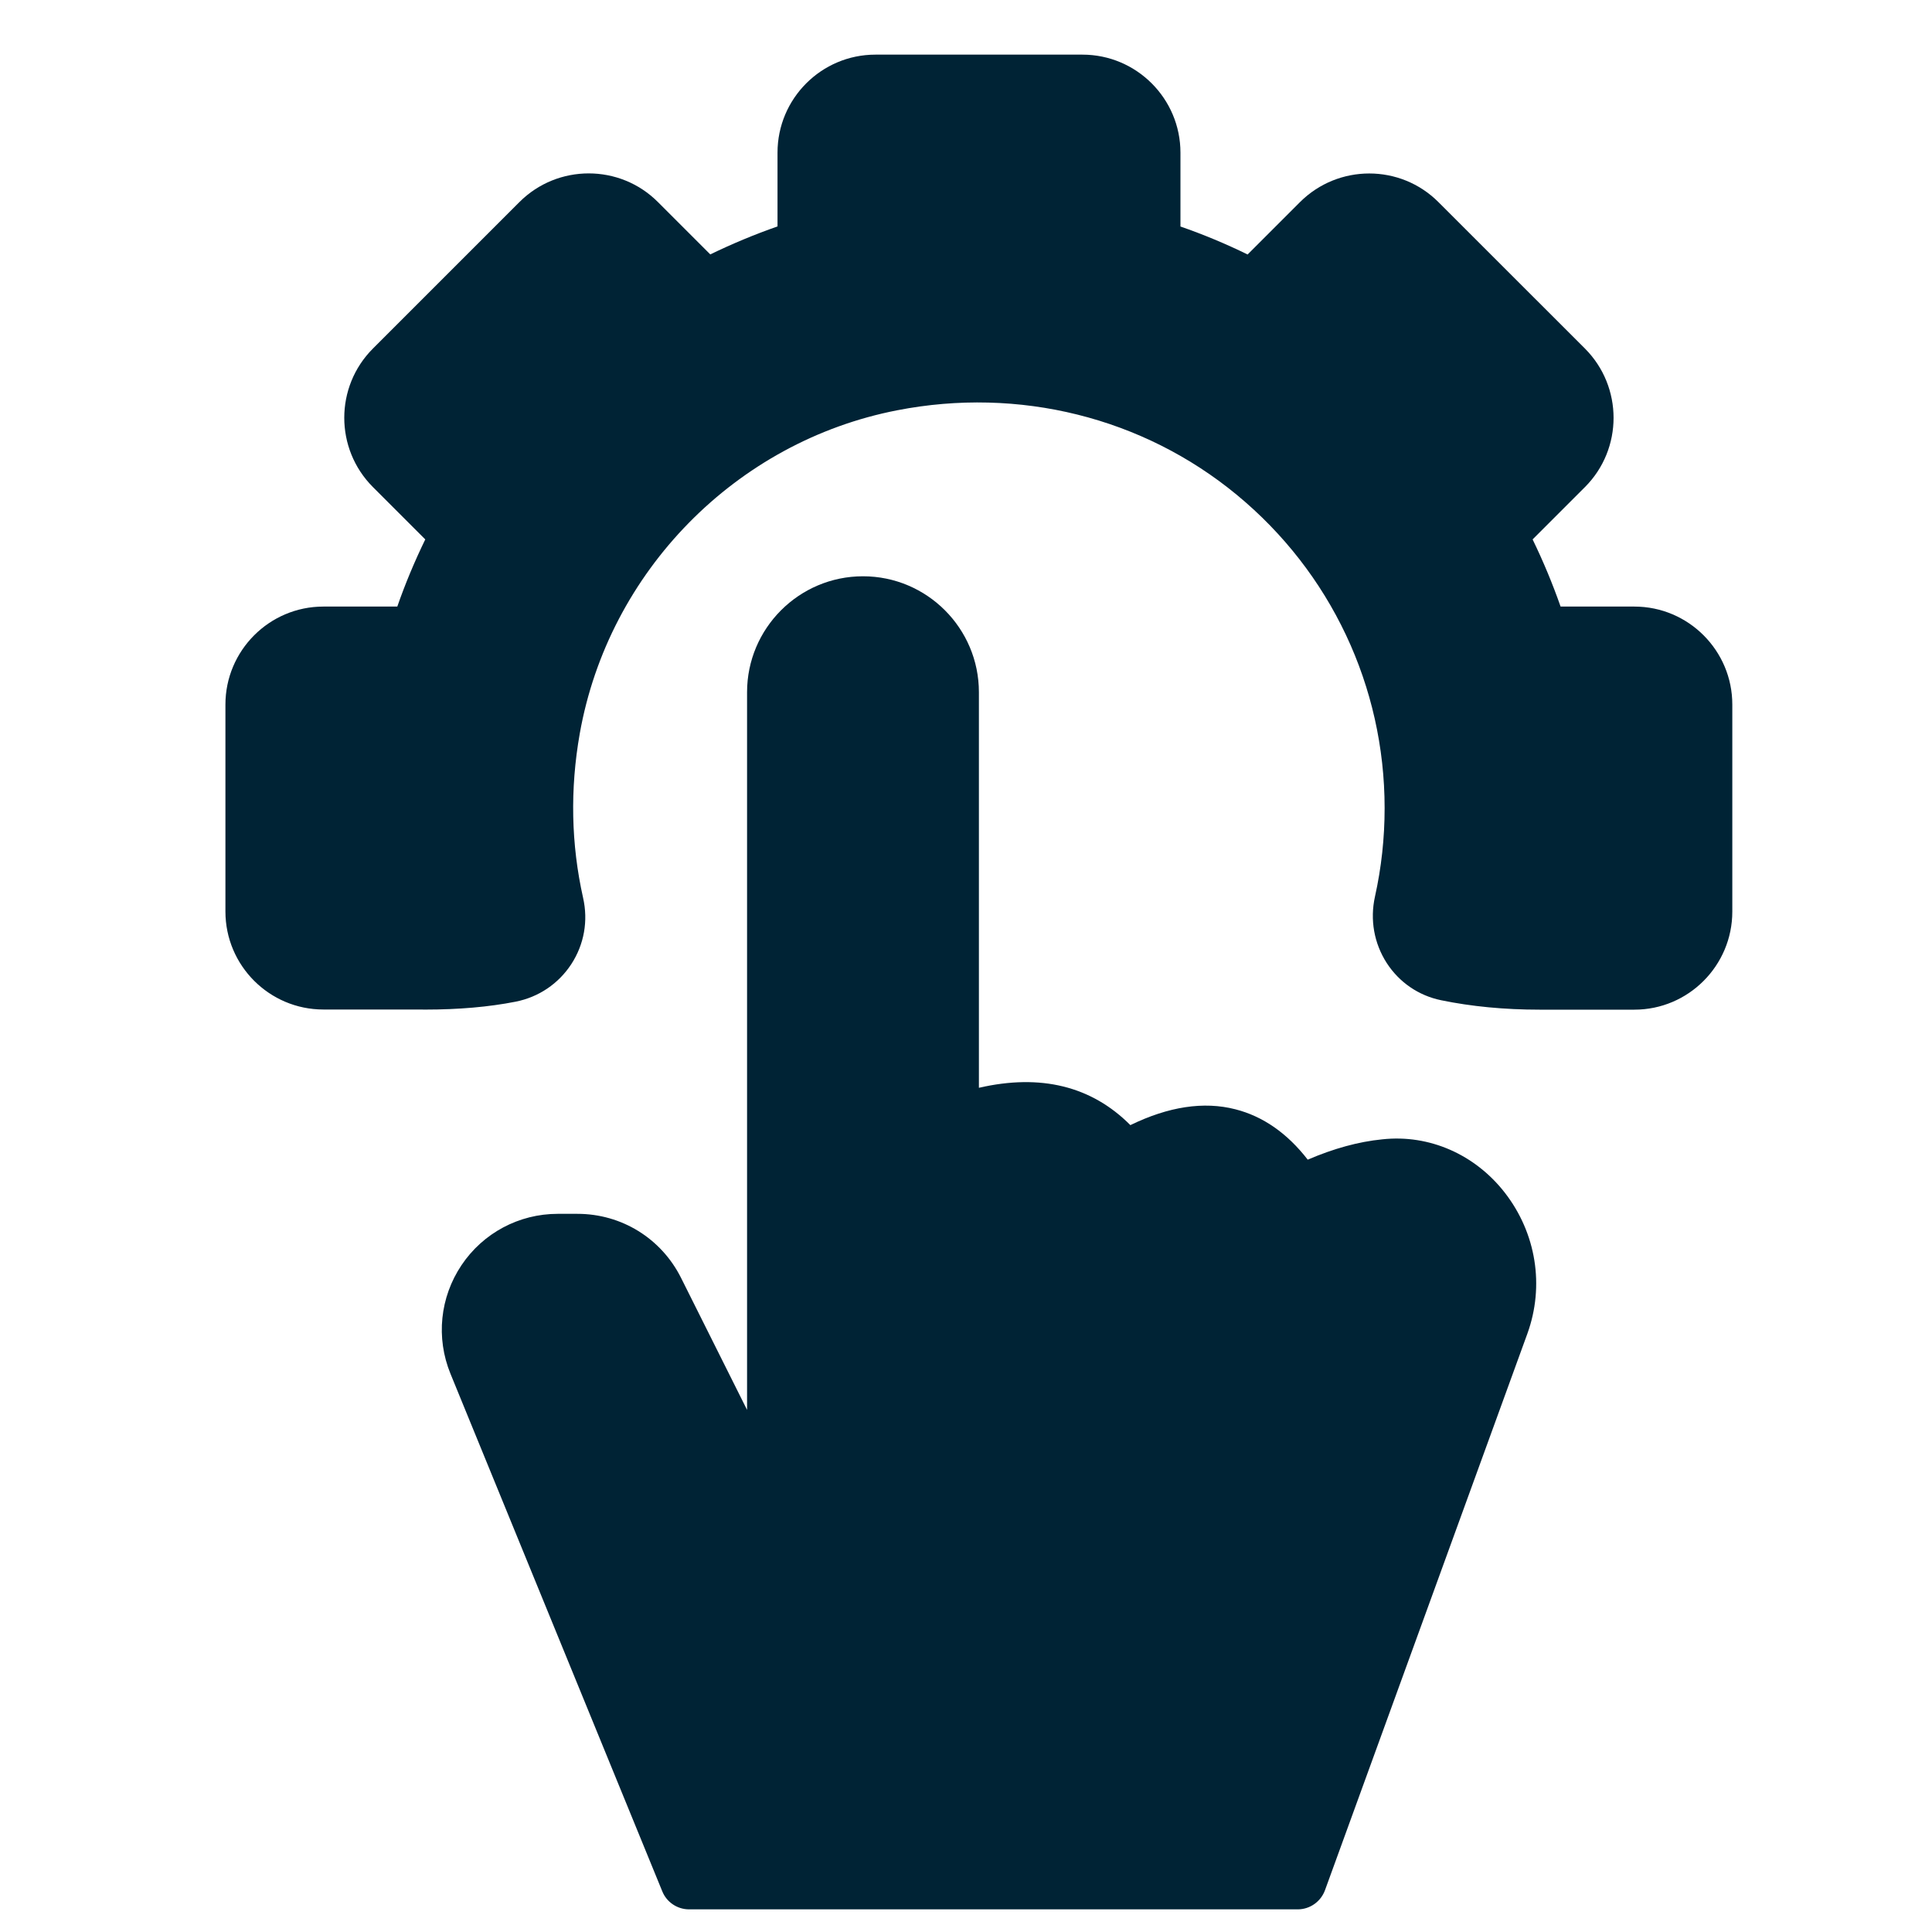<svg width="25" height="25" viewBox="0 0 25 25" fill="none" xmlns="http://www.w3.org/2000/svg">
<g clip-path="url(#clip0_8_1013)">
<path d="M17.886 14.743C17.58 14.773 17.257 14.862 16.922 15.006C16.657 14.664 16.343 14.445 15.985 14.354C15.576 14.249 15.12 14.319 14.627 14.559C14.124 14.054 13.466 13.892 12.667 14.076V8.957C12.667 8.13 11.994 7.457 11.167 7.457C10.34 7.457 9.667 8.13 9.667 8.957V18.244L8.813 16.536C8.557 16.025 8.043 15.707 7.472 15.707H7.217C6.716 15.707 6.251 15.955 5.972 16.371C5.693 16.787 5.639 17.311 5.829 17.776L8.57 24.474C8.627 24.615 8.765 24.707 8.917 24.707H16.792C16.95 24.707 17.09 24.608 17.145 24.46L19.764 17.258C19.988 16.639 19.879 15.957 19.472 15.433C19.088 14.94 18.497 14.676 17.886 14.743Z" fill="#002335"/>
<path d="M21.149 7.849H20.194C20.091 7.555 19.97 7.264 19.832 6.98L20.509 6.303C21.003 5.809 21.003 5.005 20.509 4.51L18.614 2.616C18.121 2.121 17.316 2.121 16.821 2.616L16.144 3.293C15.86 3.154 15.569 3.033 15.275 2.931V1.975C15.275 1.276 14.706 0.707 14.007 0.707H11.328C10.629 0.707 10.061 1.276 10.061 1.975V2.93C9.766 3.033 9.476 3.154 9.191 3.292L8.514 2.615C8.021 2.12 7.215 2.12 6.721 2.615L4.826 4.51C4.331 5.004 4.331 5.808 4.826 6.303L5.503 6.98C5.365 7.264 5.243 7.555 5.141 7.849H4.184C3.485 7.849 2.917 8.419 2.917 9.117V11.795C2.917 12.495 3.486 13.063 4.184 13.063H5.408C5.44 13.063 5.472 13.064 5.504 13.064C5.933 13.064 6.326 13.03 6.671 12.962C6.97 12.903 7.226 12.73 7.392 12.477C7.559 12.221 7.613 11.916 7.545 11.617C7.39 10.926 7.375 10.211 7.502 9.493C7.874 7.395 9.524 5.714 11.61 5.309C13.184 5.002 14.788 5.4 16.004 6.403C17.22 7.406 17.917 8.883 17.917 10.457C17.917 10.845 17.875 11.229 17.792 11.602C17.726 11.901 17.78 12.206 17.944 12.461C18.106 12.711 18.356 12.883 18.648 12.943C19.039 13.024 19.468 13.065 19.921 13.065H21.149C21.848 13.065 22.416 12.495 22.416 11.796V9.118C22.417 8.419 21.848 7.849 21.149 7.849Z" fill="#002335"/>
</g>
<defs>
<clipPath id="clip0_8_1013">
<rect width="24" height="24" fill="white" transform="translate(0.667 0.707)"/>
</clipPath>
</defs>
</svg>
